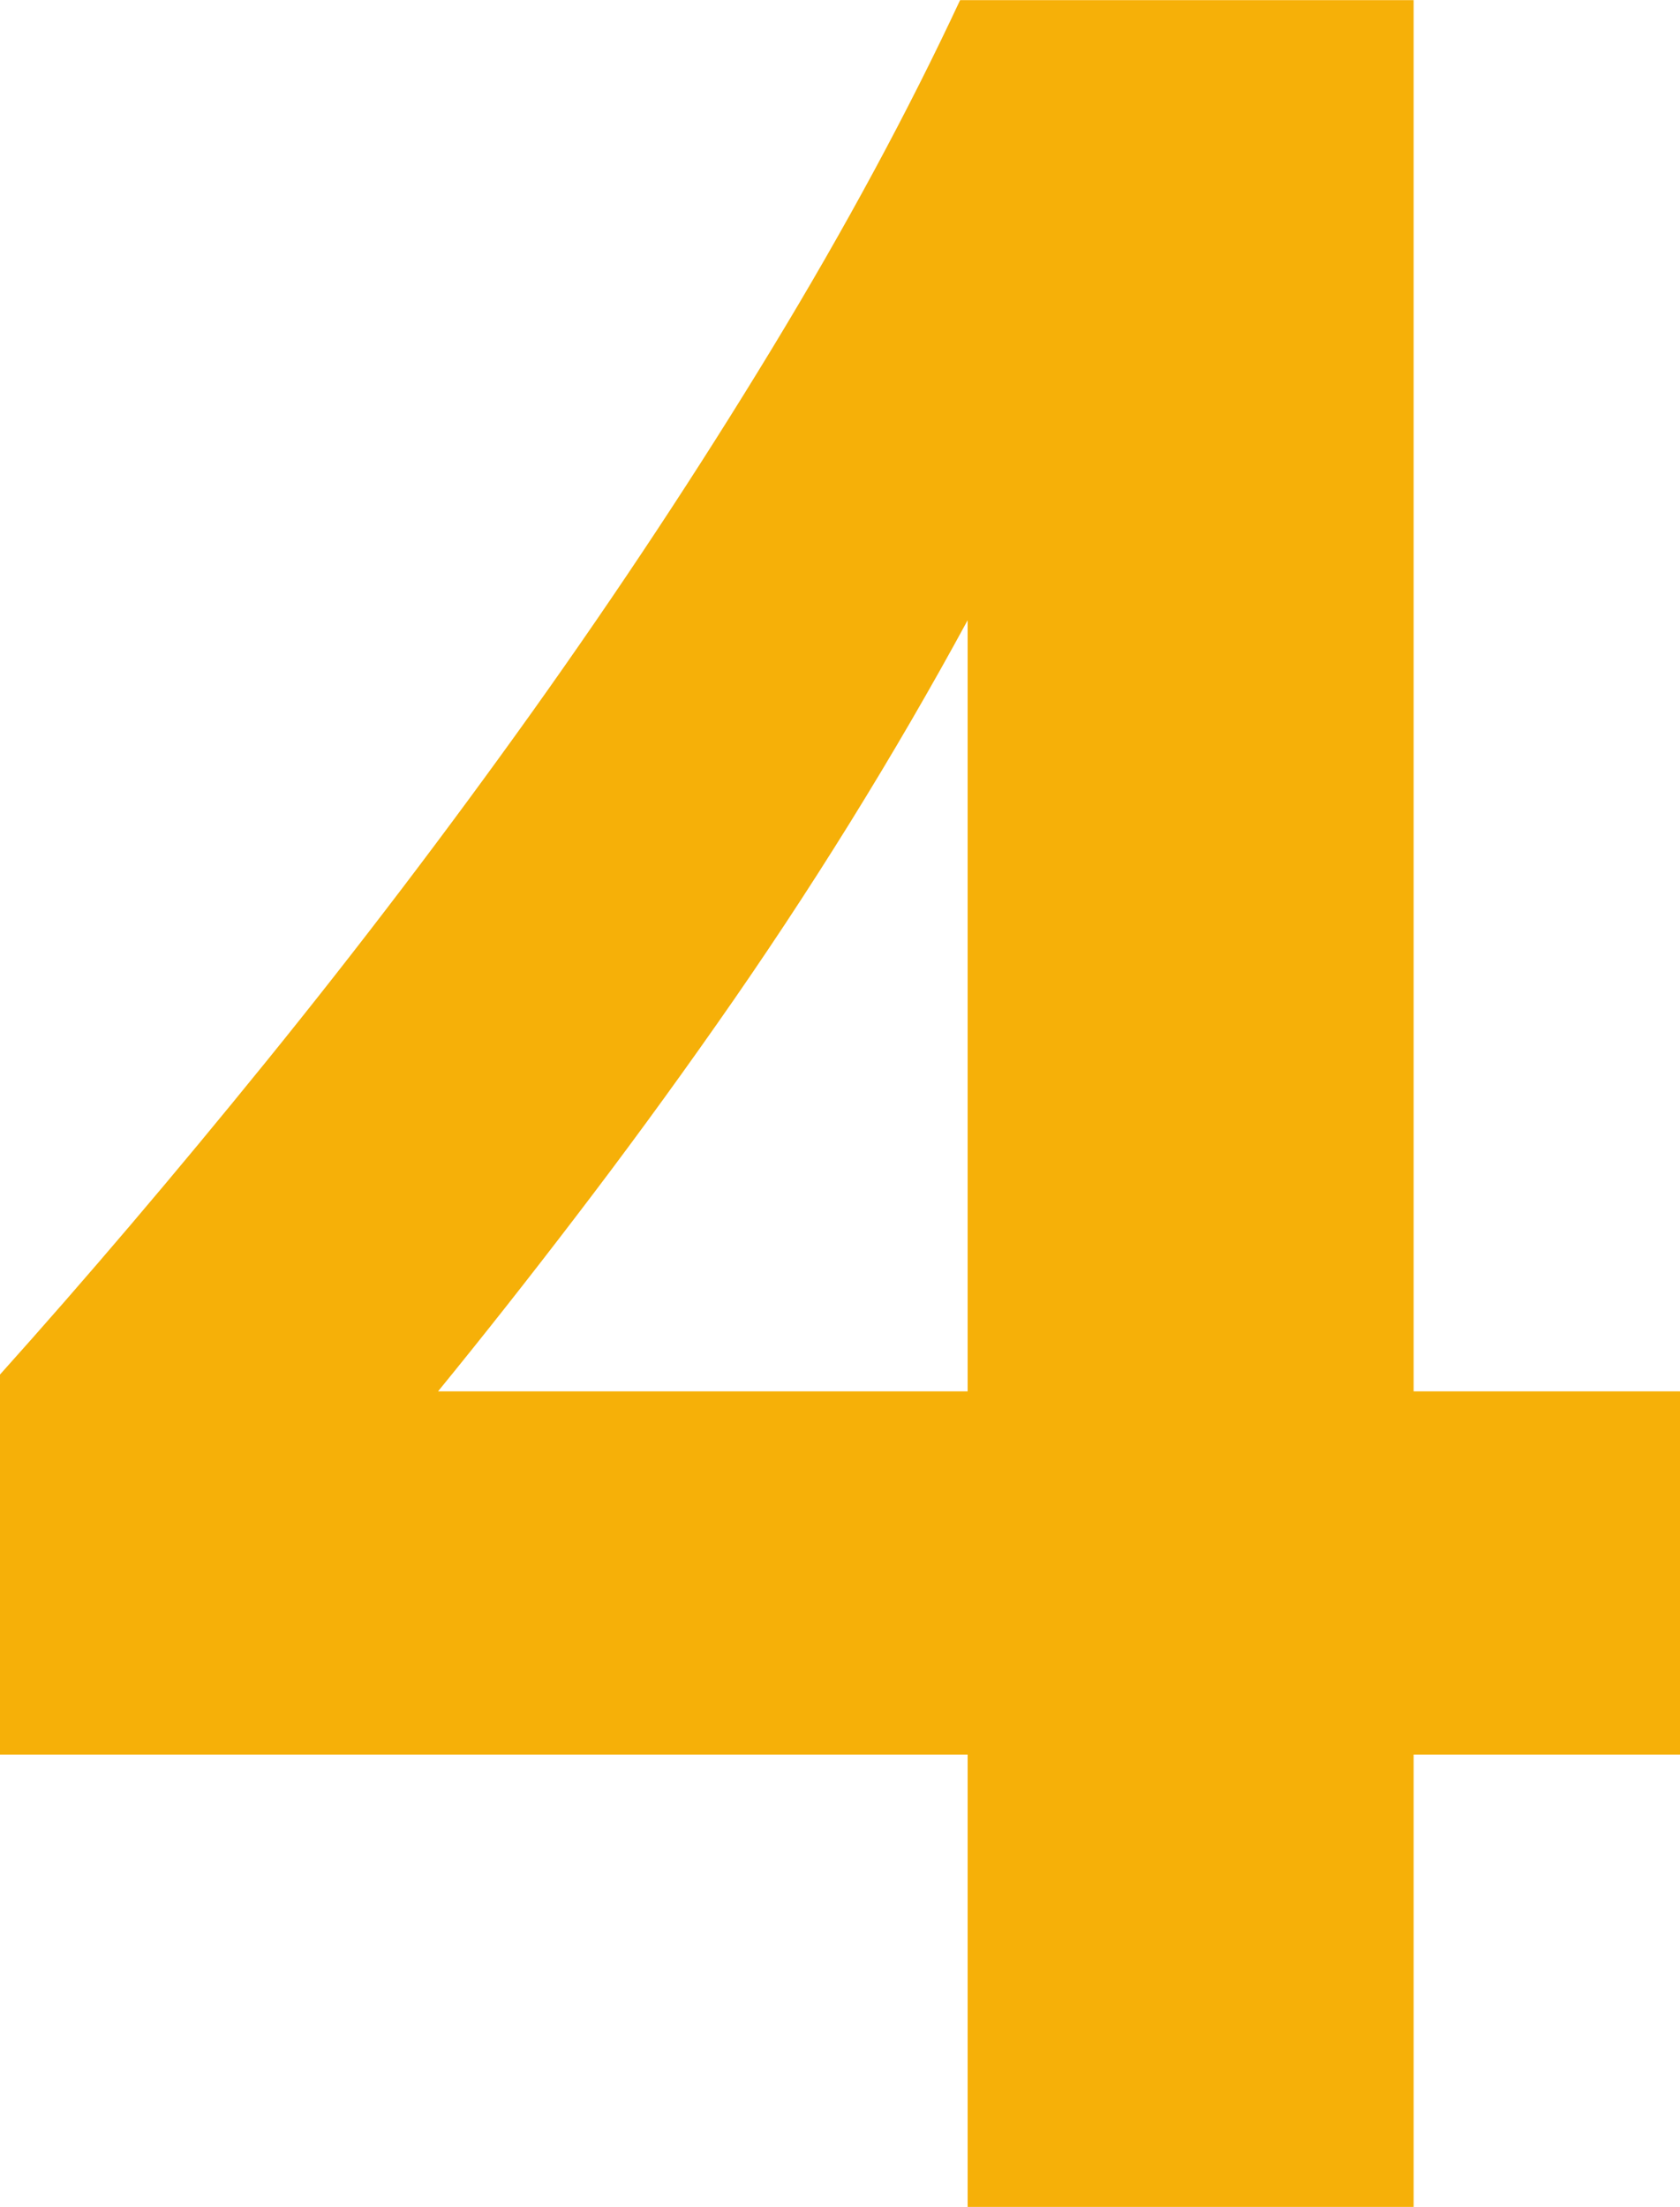 <?xml version="1.0" encoding="UTF-8"?>
<svg id="_Слой_1" data-name="Слой 1" xmlns="http://www.w3.org/2000/svg" viewBox="0 0 117.94 154.92">
  <defs>
    <style>
      .cls-1 {
        fill: #f6b008;
      }
    </style>
  </defs>
  <path class="cls-1" d="m99.24,0v97.67h18.7v25.5h-18.7v31.76h-31.31v-31.76H0v-26.68c6.01-6.7,12.25-14.03,18.7-21.99,6.45-7.96,12.68-16.15,18.7-24.58,6.01-8.43,11.61-16.91,16.79-25.44,5.18-8.53,9.58-16.69,13.21-24.47h31.85ZM30.76,97.67h37.17v-54.13c-2.54,4.68-5.29,9.42-8.26,14.21-2.97,4.79-6.09,9.51-9.35,14.15-3.26,4.65-6.56,9.15-9.89,13.5-3.33,4.36-6.56,8.45-9.67,12.26Z"/>
</svg>